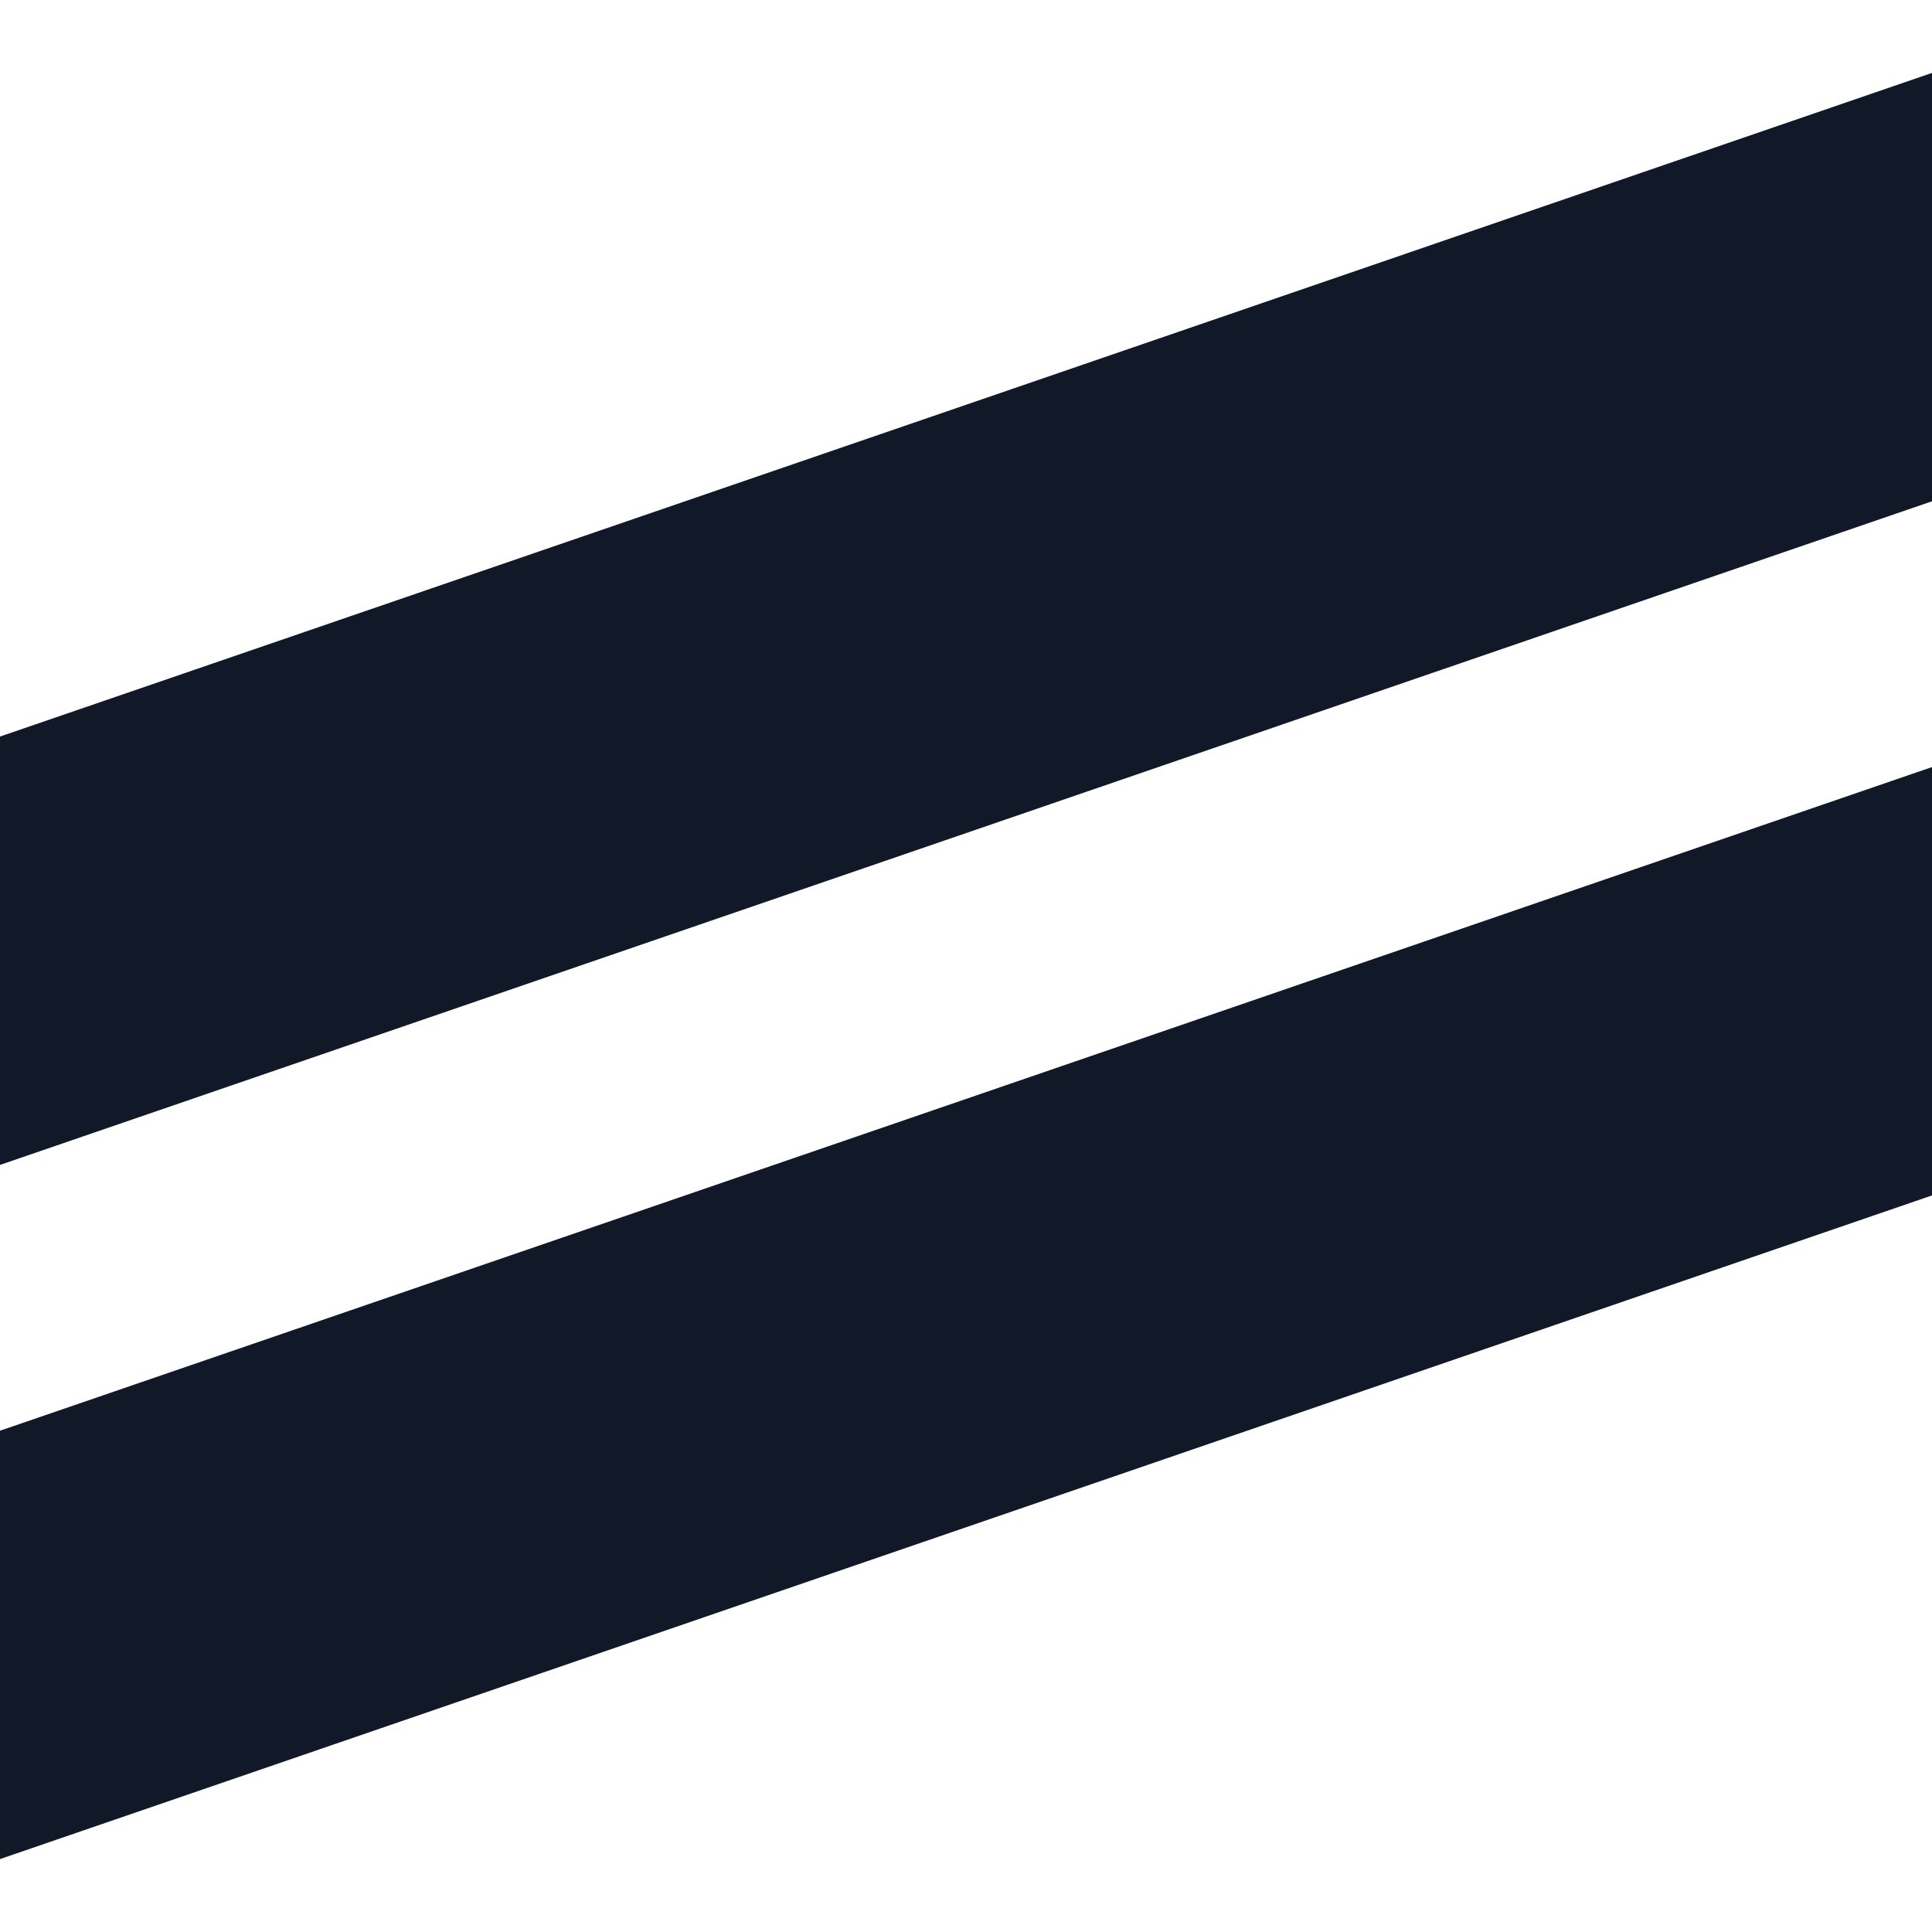 <?xml version="1.0" encoding="UTF-8"?><svg id="Layer_3" xmlns="http://www.w3.org/2000/svg" viewBox="0 0 128 128"><defs><style>.cls-1{fill:#111827;stroke-width:0px;}</style></defs><path class="cls-1" d="m128.09,4.8C85.36,19.48,42.64,34.16-.09,48.83v28.38c42.73-14.68,85.46-29.35,128.18-44.03V4.8Z"/><path class="cls-1" d="m128.09,50.79C85.36,65.47,42.64,80.15-.09,94.82v28.38c42.73-14.68,85.46-29.35,128.18-44.03v-28.38Z"/></svg>